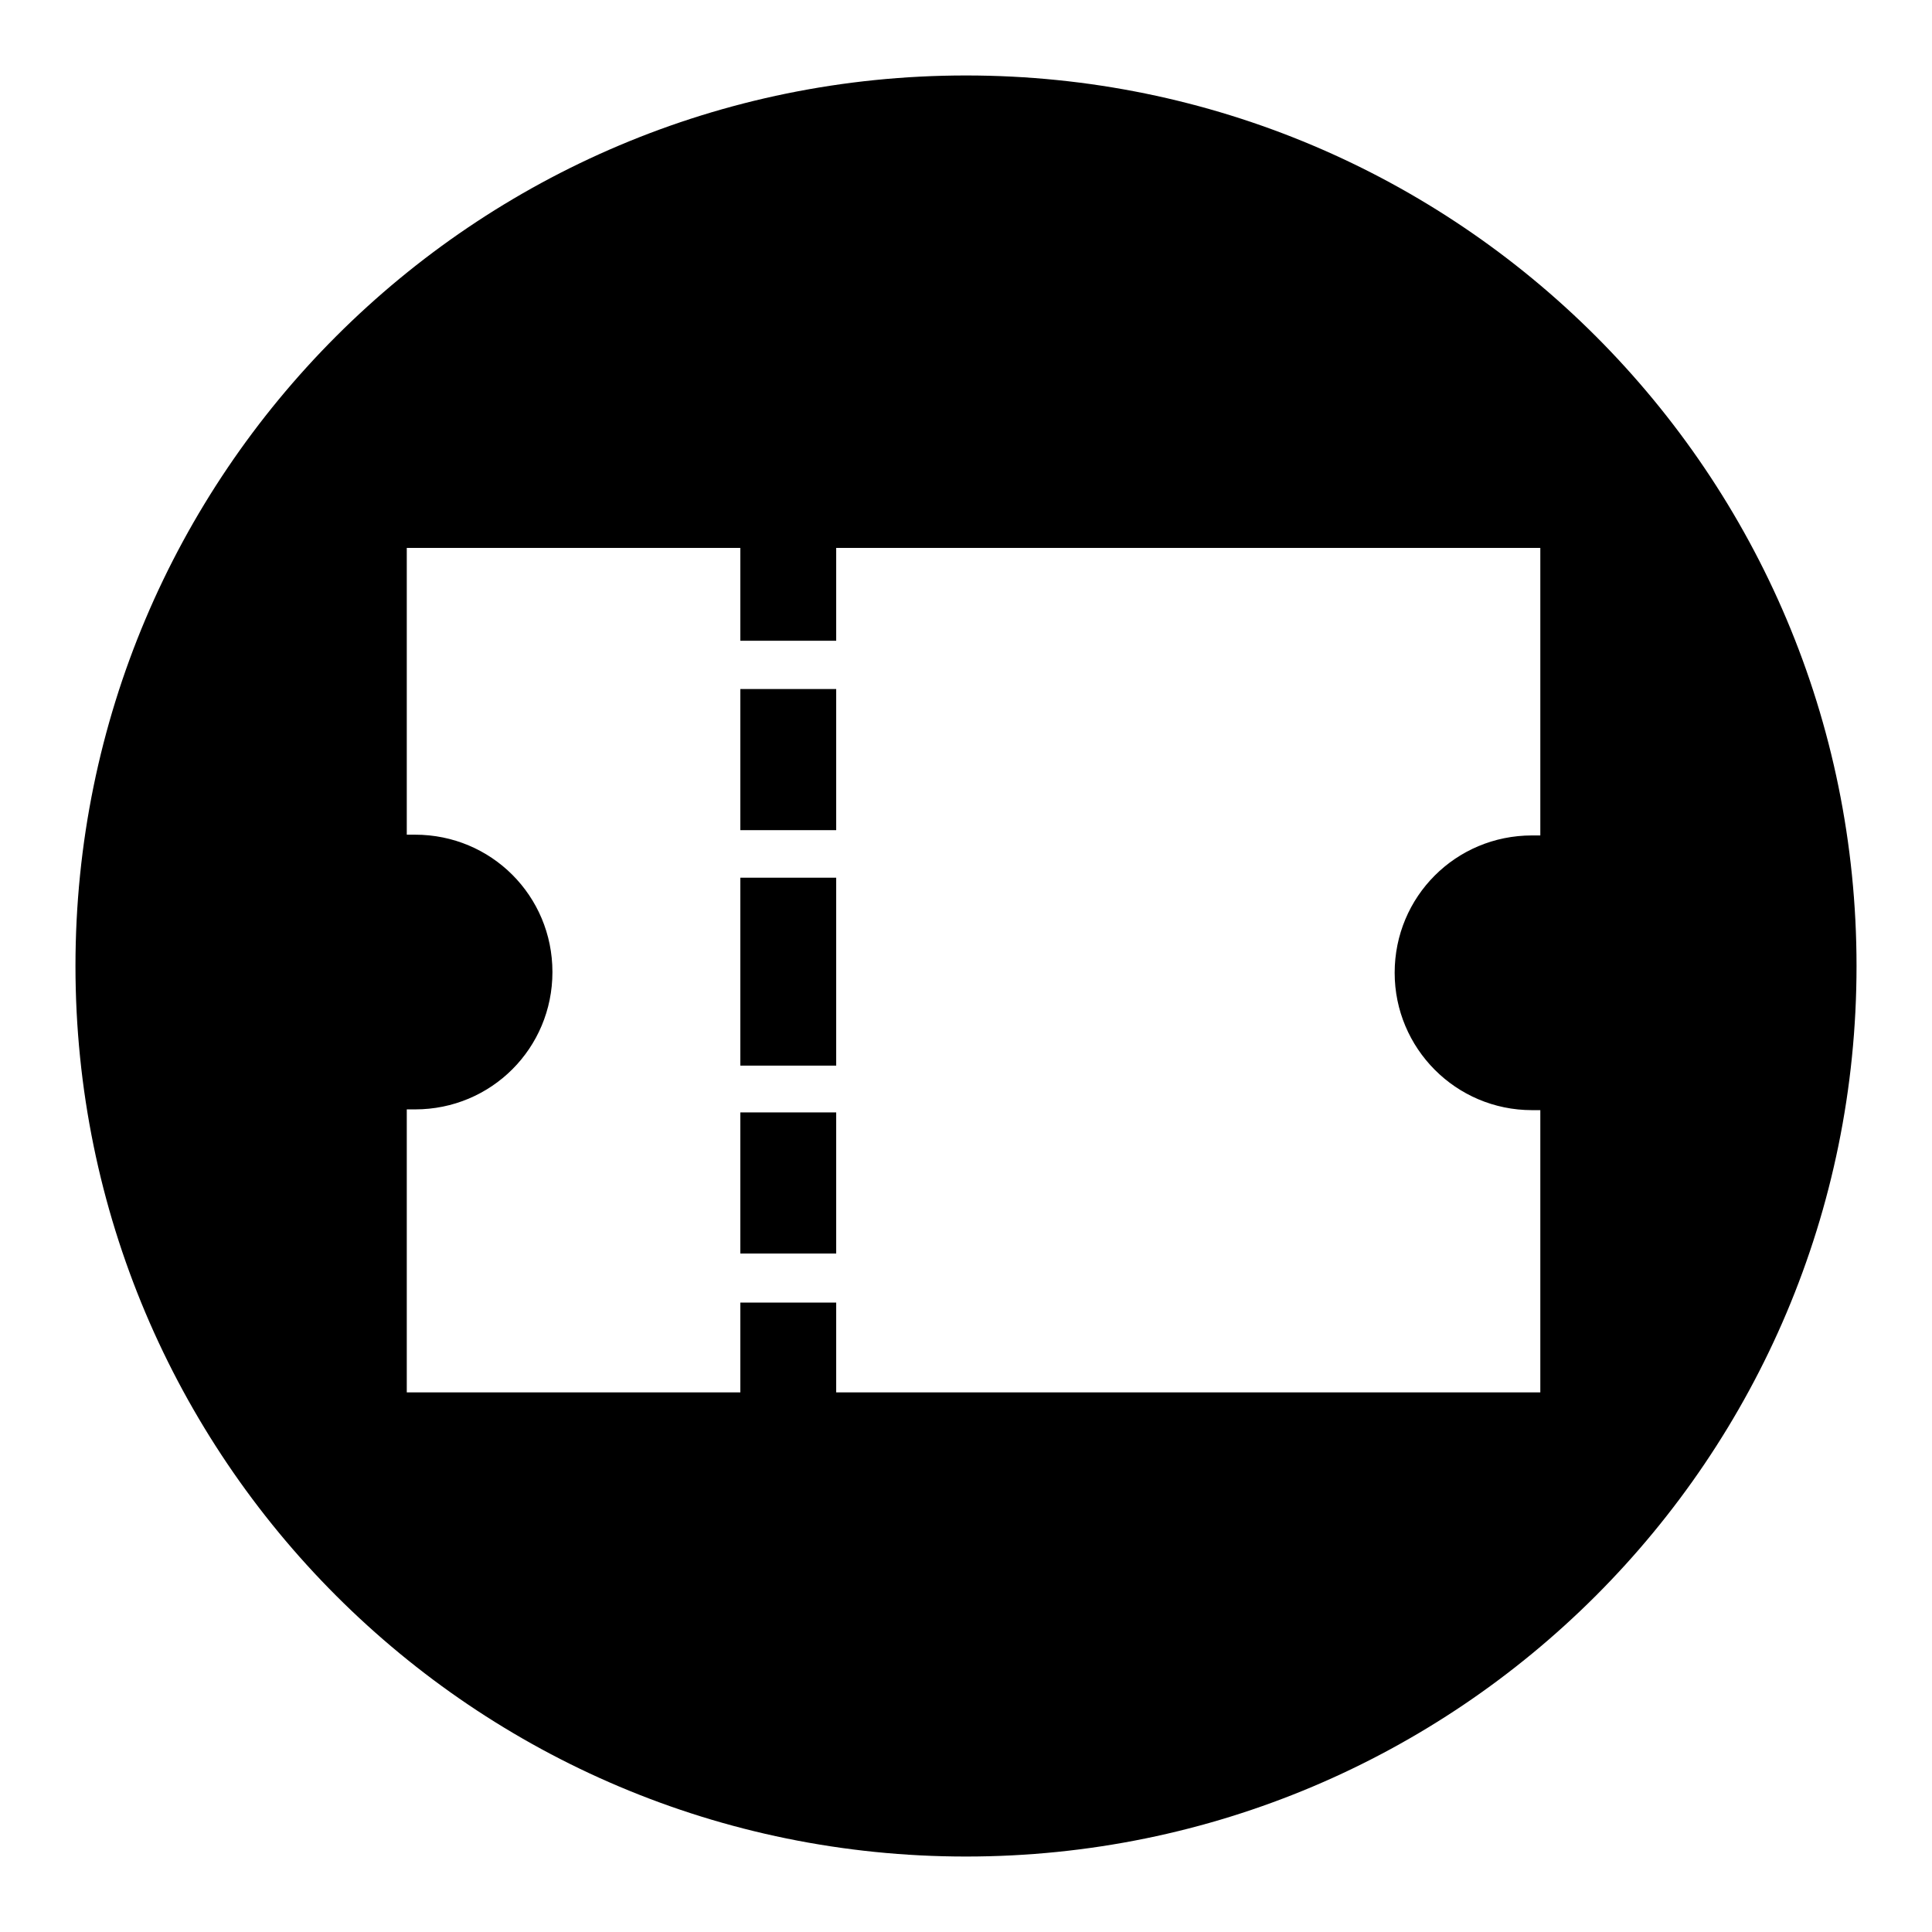 <?xml version="1.0" encoding="utf-8"?>
<!-- Svg Vector Icons : http://www.onlinewebfonts.com/icon -->
<!DOCTYPE svg PUBLIC "-//W3C//DTD SVG 1.1//EN" "http://www.w3.org/Graphics/SVG/1.1/DTD/svg11.dtd">
<svg version="1.1" xmlns="http://www.w3.org/2000/svg" xmlns:xlink="http://www.w3.org/1999/xlink" x="0px" y="0px" viewBox="0 0 256 256" enable-background="new 0 0 256 256" xml:space="preserve">
<g><g><path fill="#000000" d="M98.1,91.3h12.7v18.7H98.1V91.3z"/><path fill="#000000" d="M98.1,147.4h12.7v18.7H98.1V147.4z"/><path fill="#000000" d="M98.1,116.3h12.7v24.9H98.1V116.3L98.1,116.3z"/><path fill="#000000" d="M128,10C62.8,10,10,62.8,10,128c0,65.2,52.8,118,118,118c65.2,0,118-52.8,118-118C246,62.8,193.2,10,128,10 M204.1,110.7c-0.4,0-0.7,0-1.1,0c-10.1,0-18.2,8.1-18.2,18.2c0,10,8.1,18.2,18.2,18.2c0.4,0,0.7,0,1.1,0v37.4h-93.3v-11.9H98.1v11.9H53.9V147c0.4,0,0.7,0,1.1,0c10.1,0,18.2-8.1,18.2-18.2c0-10.1-8.1-18.2-18.2-18.2c-0.4,0-0.7,0-1.1,0V72.6h44.2v12.3h12.7V72.6h93.3V110.7z"/></g></g>
</svg>